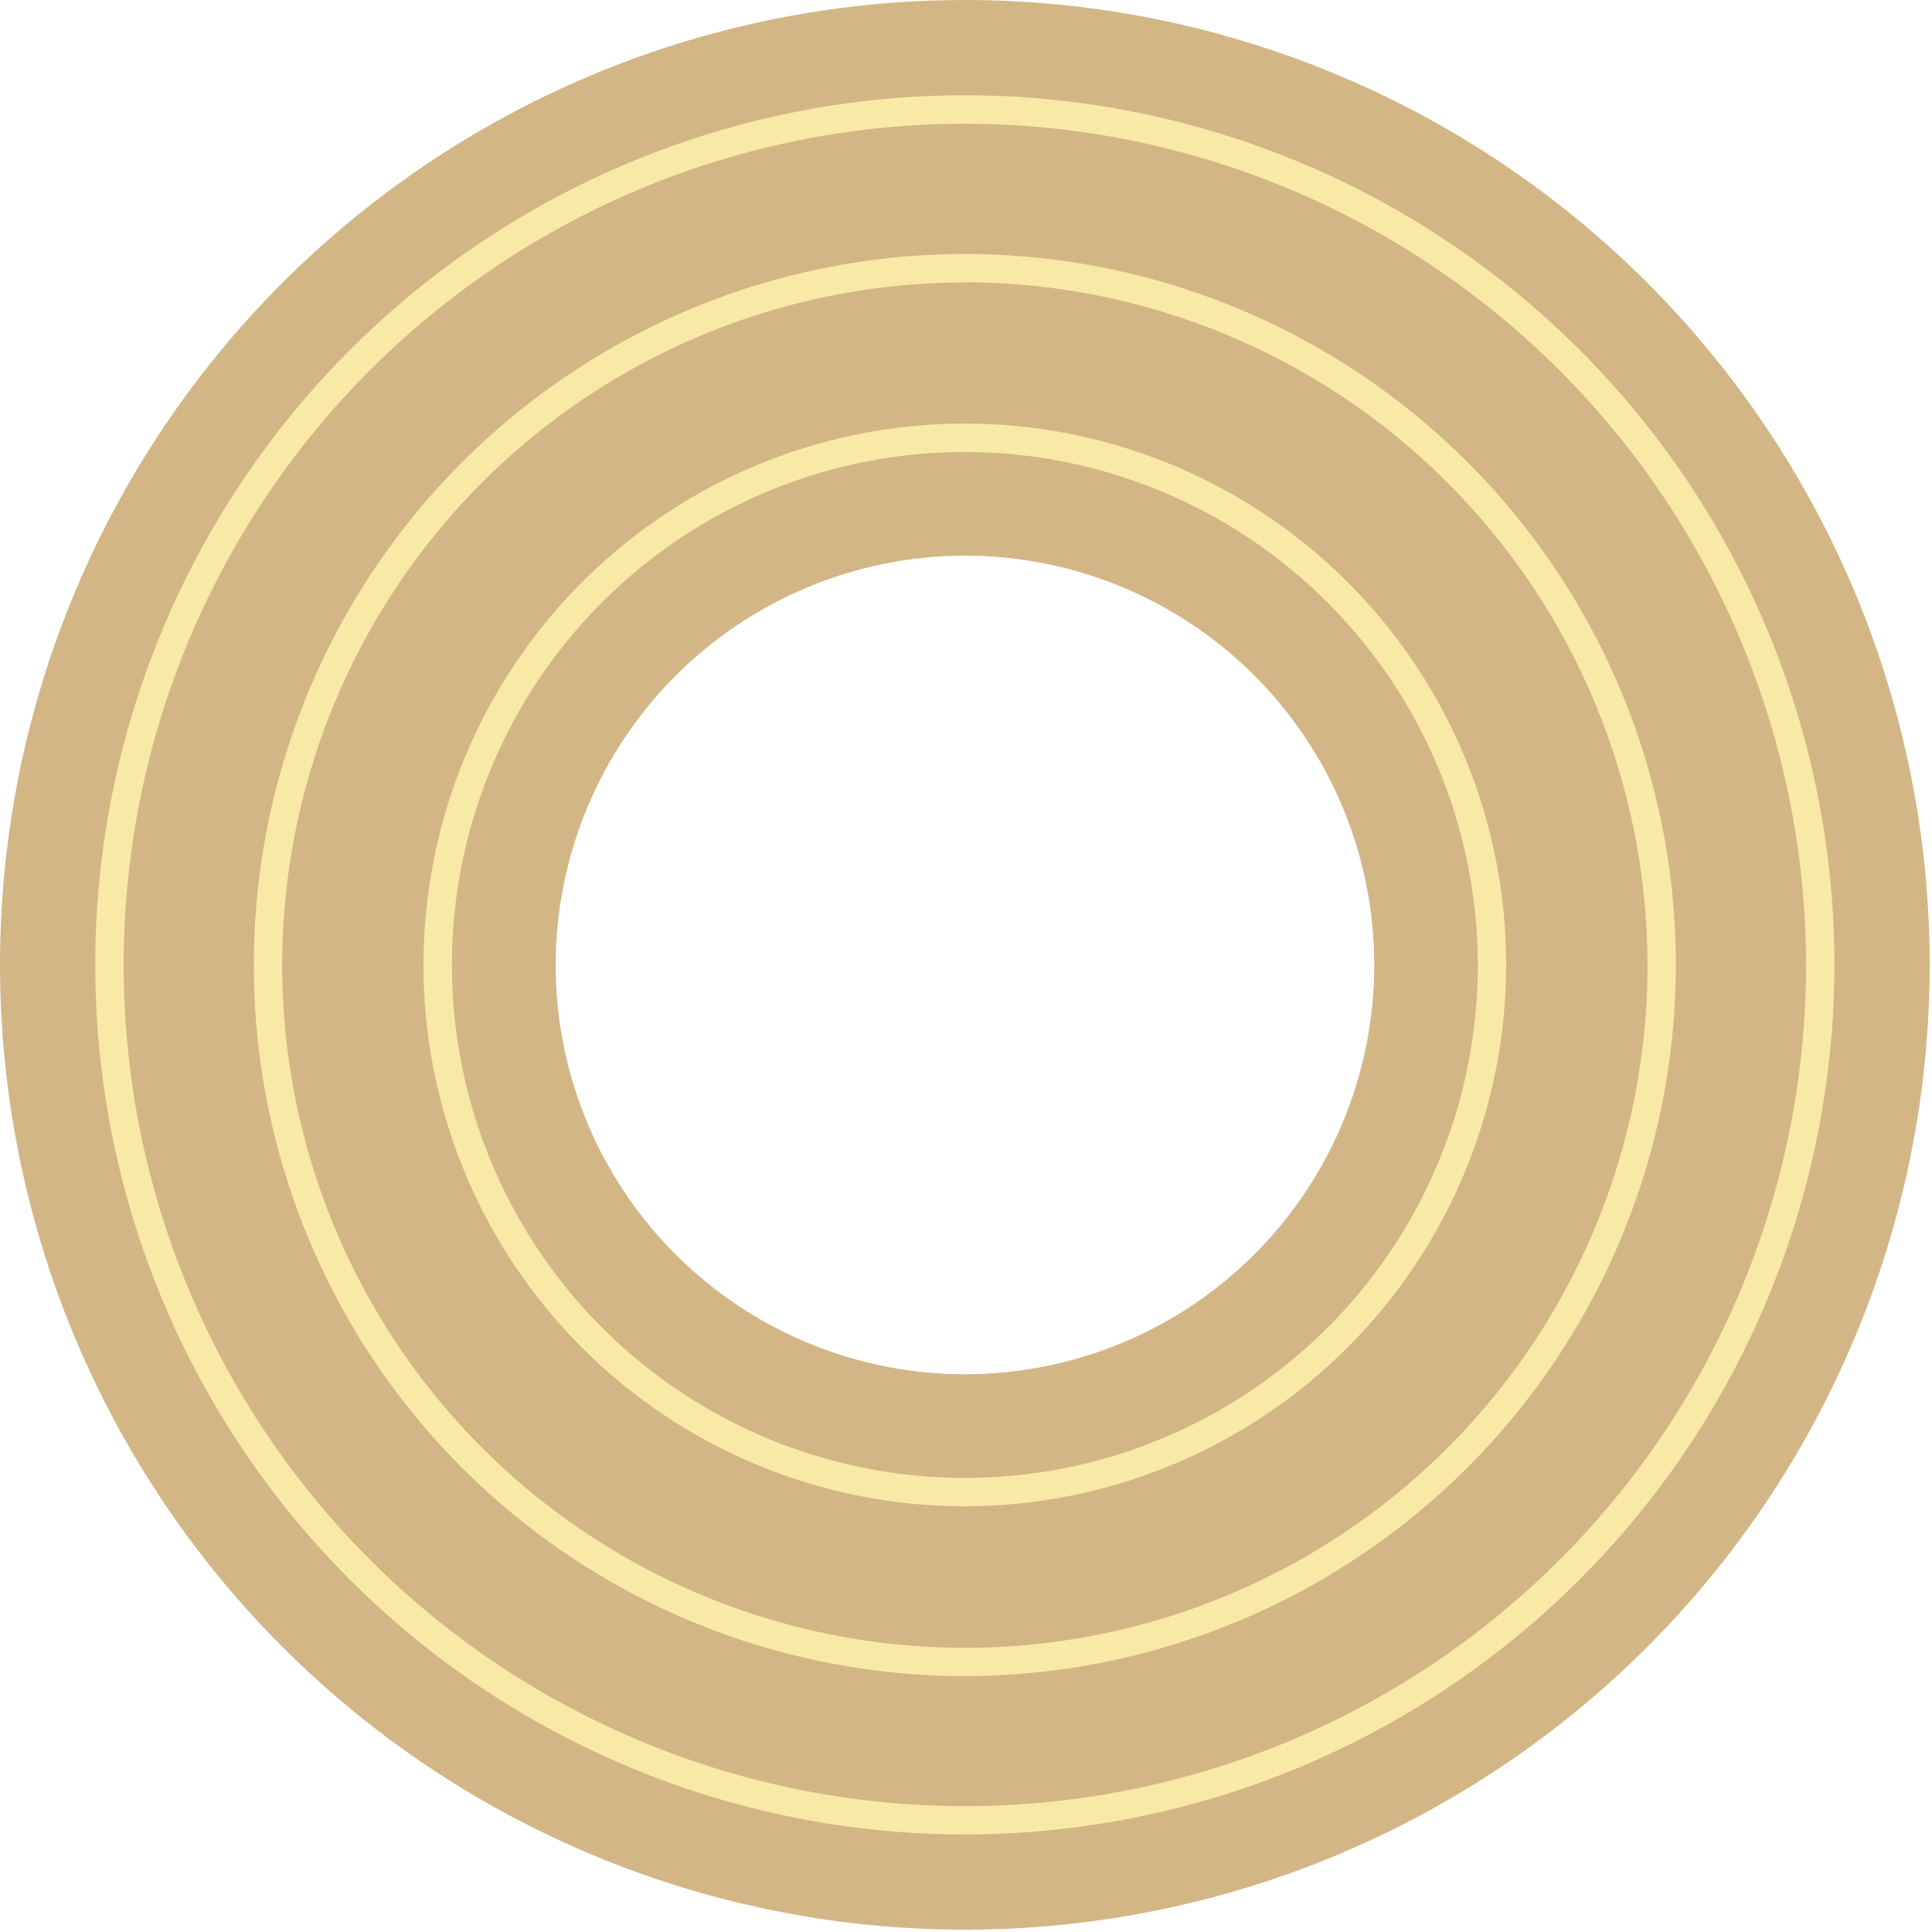 <?xml version="1.0" encoding="UTF-8"?> <svg xmlns="http://www.w3.org/2000/svg" width="95" height="95" viewBox="0 0 95 95" fill="none"> <path d="M47.443 27.322C51.424 27.321 55.316 28.5 58.626 30.711C61.937 32.922 64.517 36.065 66.041 39.743C67.565 43.42 67.964 47.467 67.188 51.372C66.412 55.276 64.496 58.863 61.681 61.678C58.867 64.493 55.28 66.41 51.376 67.187C47.472 67.964 43.425 67.566 39.747 66.043C36.069 64.519 32.926 61.94 30.714 58.63C28.502 55.32 27.322 51.429 27.322 47.448C27.328 42.113 29.45 36.998 33.222 33.225C36.994 29.452 42.108 27.329 47.443 27.322ZM47.443 0C38.06 0 28.887 2.783 21.085 7.996C13.283 13.209 7.202 20.618 3.611 29.288C0.021 37.957 -0.919 47.496 0.912 56.699C2.742 65.902 7.261 74.356 13.896 80.991C20.531 87.626 28.985 92.144 38.188 93.975C47.391 95.806 56.93 94.866 65.599 91.275C74.268 87.684 81.678 81.603 86.891 73.802C92.104 65.999 94.887 56.827 94.887 47.443C94.887 34.861 89.888 22.793 80.991 13.896C72.094 4.998 60.026 0 47.443 0Z" fill="#D3B685"></path> <path d="M47.443 90.203C38.986 90.203 30.719 87.695 23.687 82.996C16.655 78.298 11.175 71.619 7.938 63.806C4.702 55.992 3.856 47.395 5.506 39.1C7.156 30.805 11.229 23.186 17.209 17.206C23.19 11.227 30.809 7.155 39.104 5.505C47.399 3.856 55.997 4.703 63.81 7.94C71.623 11.177 78.301 16.659 82.999 23.691C87.697 30.723 90.204 38.991 90.203 47.448C90.193 58.785 85.685 69.655 77.668 77.671C69.651 85.687 58.78 90.195 47.443 90.203ZM47.443 6.084C39.262 6.084 31.265 8.51 24.463 13.055C17.66 17.6 12.359 24.061 9.228 31.619C6.097 39.177 5.278 47.494 6.874 55.518C8.47 63.542 12.41 70.912 18.195 76.697C23.979 82.482 31.35 86.421 39.374 88.017C47.398 89.614 55.714 88.794 63.273 85.664C70.831 82.533 77.291 77.231 81.836 70.429C86.382 63.627 88.808 55.629 88.808 47.448C88.799 36.48 84.438 25.964 76.683 18.209C68.927 10.454 58.411 6.093 47.443 6.084Z" fill="#F8EAA6"></path> <path d="M47.443 74.067C42.179 74.067 37.032 72.506 32.654 69.581C28.277 66.656 24.865 62.499 22.85 57.635C20.835 52.771 20.308 47.419 21.335 42.255C22.363 37.091 24.898 32.348 28.621 28.625C32.343 24.902 37.087 22.367 42.25 21.34C47.414 20.313 52.766 20.84 57.63 22.855C62.494 24.87 66.652 28.282 69.577 32.659C72.502 37.037 74.063 42.183 74.063 47.448C74.055 54.506 71.249 61.272 66.258 66.263C61.267 71.253 54.501 74.06 47.443 74.067ZM47.443 22.224C42.455 22.224 37.578 23.703 33.43 26.475C29.282 29.247 26.049 33.186 24.14 37.795C22.23 42.404 21.731 47.476 22.704 52.369C23.677 57.262 26.08 61.757 29.607 65.284C33.135 68.812 37.63 71.214 42.523 72.188C47.416 73.161 52.487 72.661 57.096 70.752C61.705 68.843 65.645 65.61 68.416 61.462C71.188 57.314 72.668 52.437 72.668 47.448C72.66 40.761 70 34.349 65.271 29.62C60.543 24.891 54.131 22.231 47.443 22.224Z" fill="#F8EAA6"></path> <path d="M47.443 82.417C40.528 82.417 33.769 80.367 28.019 76.525C22.269 72.683 17.788 67.223 15.141 60.834C12.495 54.446 11.802 47.416 13.151 40.634C14.5 33.852 17.829 27.622 22.719 22.732C27.608 17.842 33.837 14.511 40.619 13.162C47.401 11.812 54.431 12.504 60.82 15.149C67.209 17.795 72.67 22.276 76.513 28.025C80.355 33.774 82.406 40.533 82.407 47.449C82.399 56.719 78.712 65.608 72.157 72.164C65.602 78.72 56.714 82.407 47.443 82.417ZM47.443 13.889C40.804 13.889 34.313 15.858 28.793 19.547C23.272 23.236 18.97 28.48 16.429 34.614C13.889 40.748 13.225 47.498 14.521 54.01C15.817 60.522 19.015 66.503 23.71 71.198C28.406 75.892 34.388 79.088 40.9 80.382C47.413 81.677 54.162 81.01 60.296 78.468C66.43 75.926 71.672 71.622 75.359 66.101C79.046 60.579 81.014 54.088 81.012 47.449C81.001 38.549 77.461 30.017 71.168 23.724C64.875 17.431 56.343 13.891 47.443 13.88V13.889Z" fill="#F8EAA6"></path> </svg> 